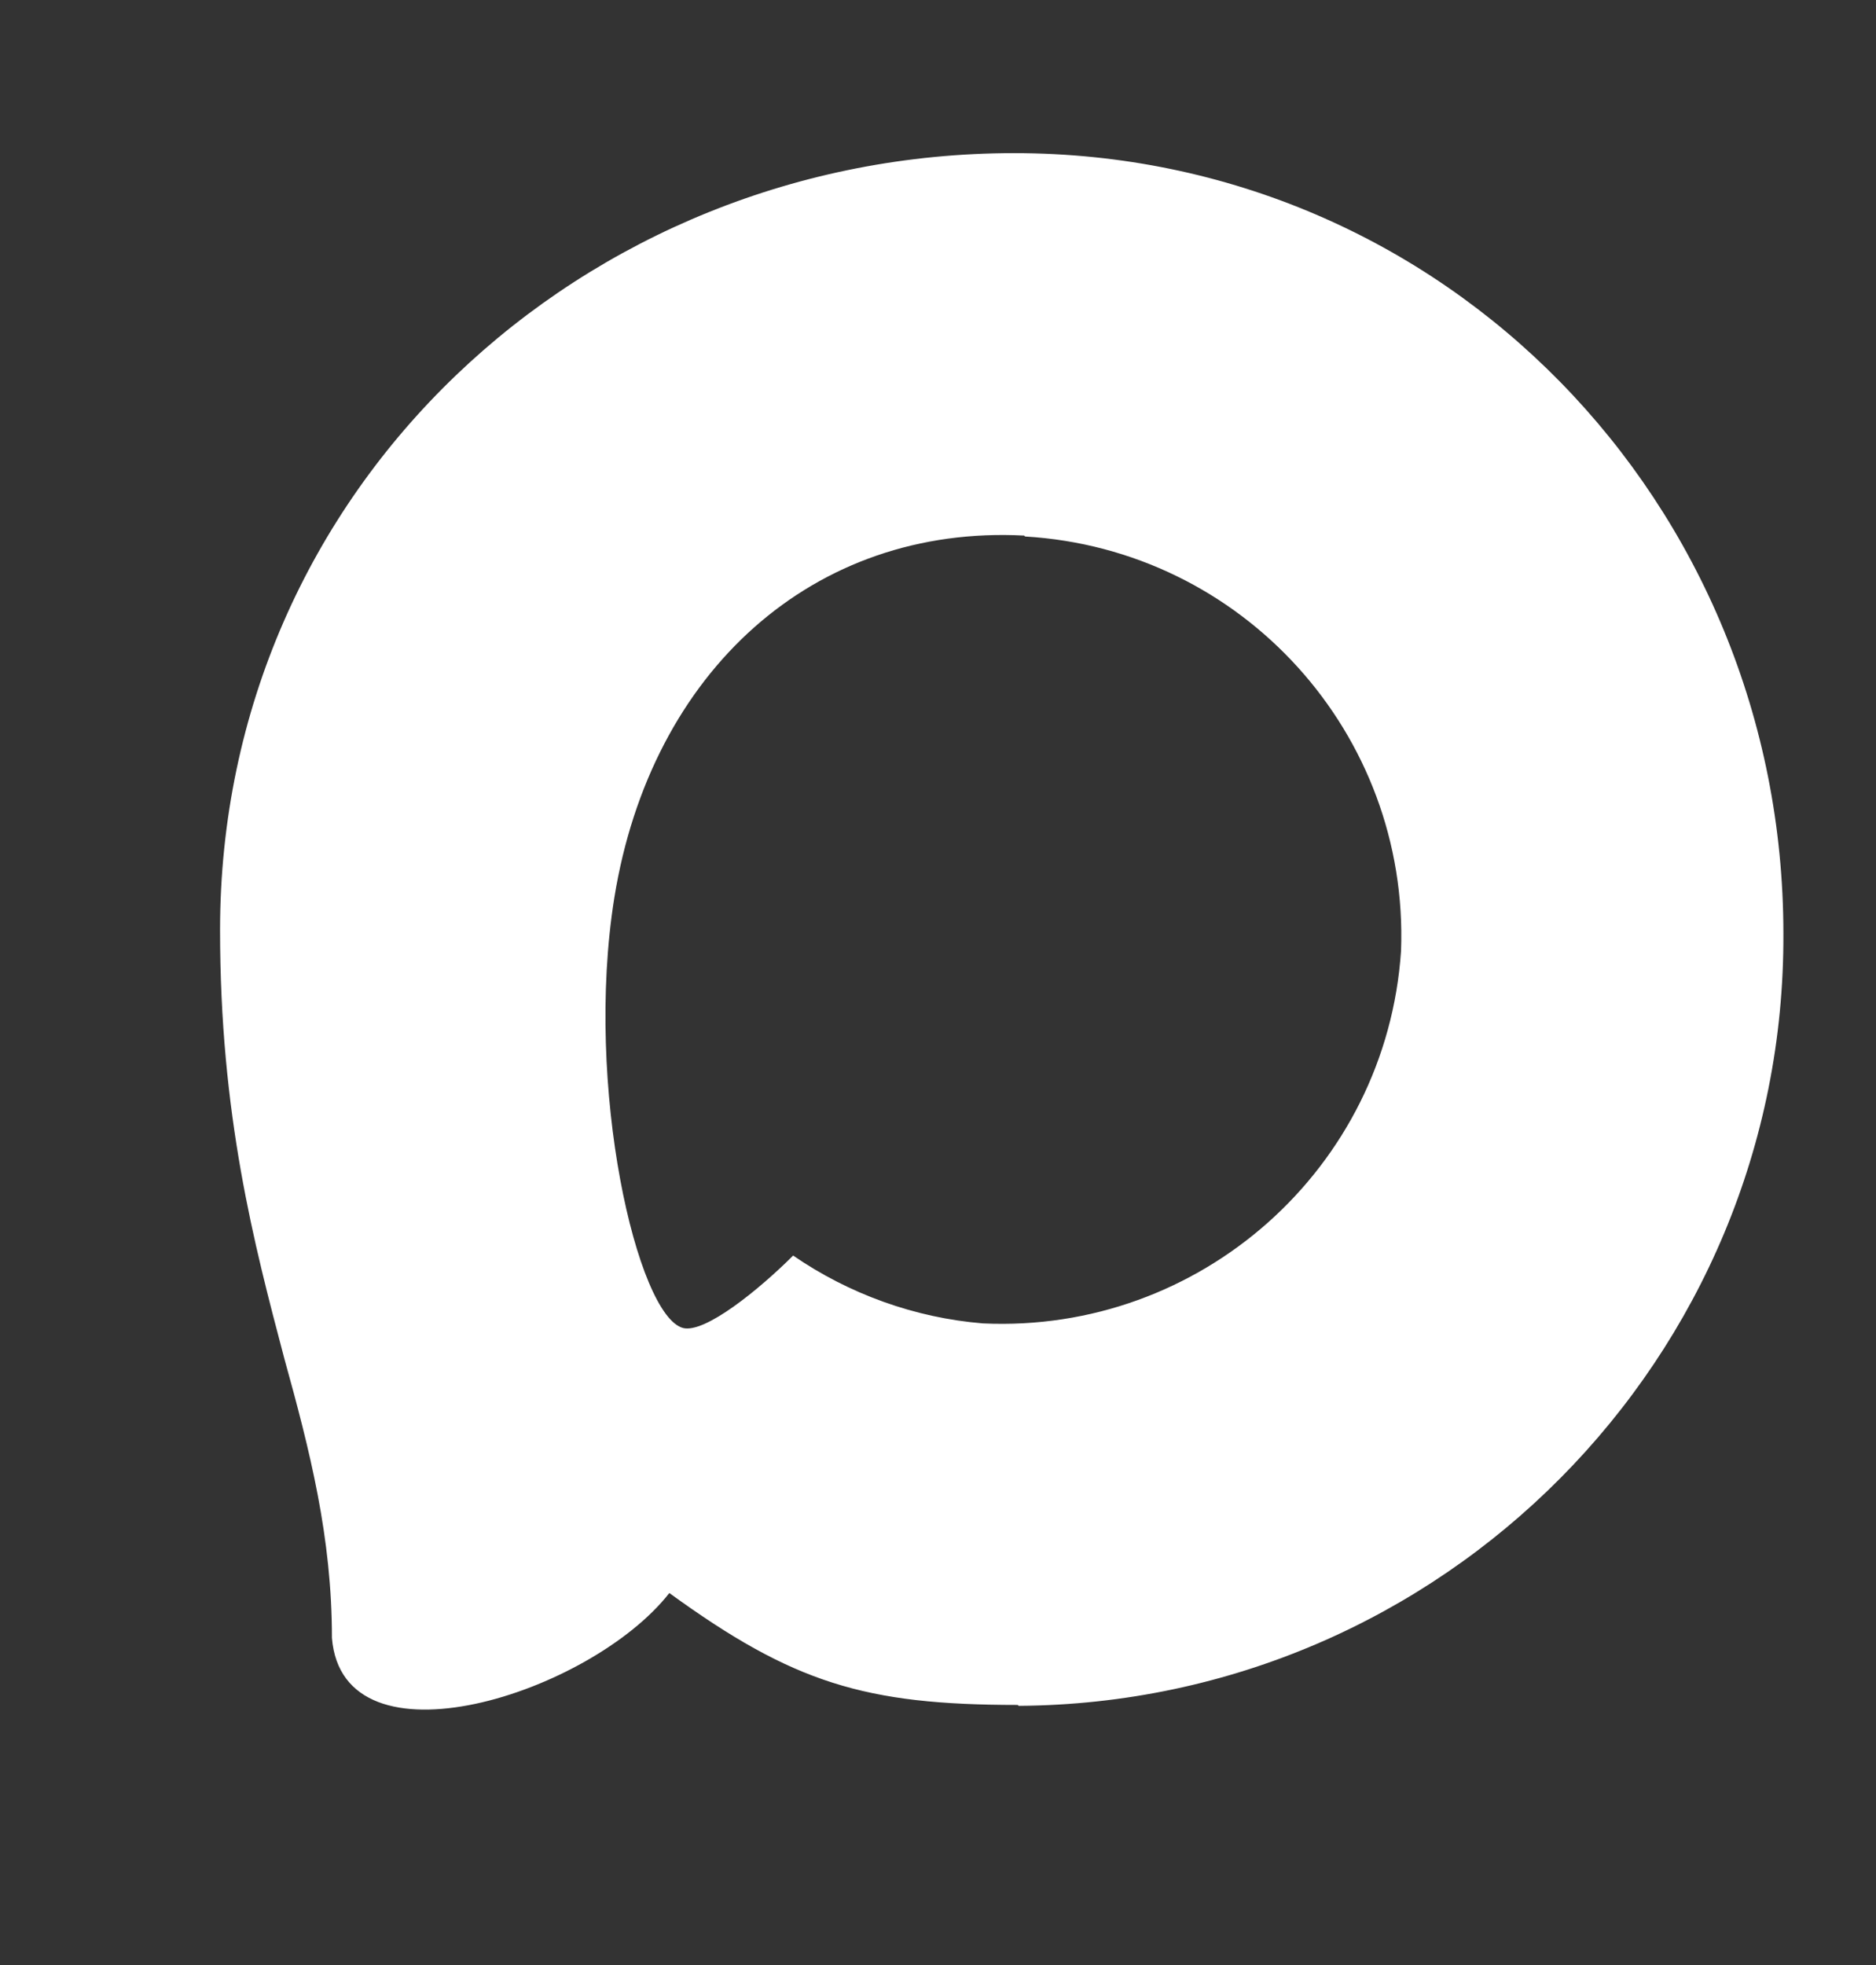<?xml version="1.0" encoding="UTF-8"?> <svg xmlns="http://www.w3.org/2000/svg" viewBox="0 0 33.00 34.56" data-guides="{&quot;vertical&quot;:[],&quot;horizontal&quot;:[]}"><rect x="0" y="0" width="33.00" height="34.56" fill="#333333" stroke="none"/><path fill="rgb(255, 255, 255)" stroke="none" fill-opacity="1" stroke-width="1" stroke-opacity="1" clip-rule="evenodd" fill-rule="evenodd" text-rendering="geometricprecision" class="fil0" id="tSvg132e5bac834" title="Path 1" d="M17.903 29.984C15.21 29.984 13.952 29.597 11.774 28.016C10.387 29.79 6.032 31.177 5.839 28.806C5.839 27.032 5.452 25.516 5 23.887C4.468 21.871 3.871 19.613 3.871 16.355C3.871 8.565 10.274 2.693 17.839 2.693C25.419 2.693 31.371 8.855 31.371 16.419C31.403 23.887 25.371 29.952 17.919 30C17.914 29.995 17.909 29.989 17.903 29.984ZM18.016 9.419C14.323 9.226 11.452 11.79 10.806 15.79C10.274 19.113 11.21 23.145 12.016 23.355C12.403 23.452 13.355 22.677 13.952 22.081C14.935 22.758 16.097 23.177 17.29 23.274C21.113 23.452 24.387 20.548 24.645 16.726C24.79 12.903 21.855 9.661 18.032 9.435C18.032 9.435 18.032 9.435 18.032 9.435C18.027 9.43 18.021 9.425 18.016 9.419Z"></path><defs></defs></svg> 